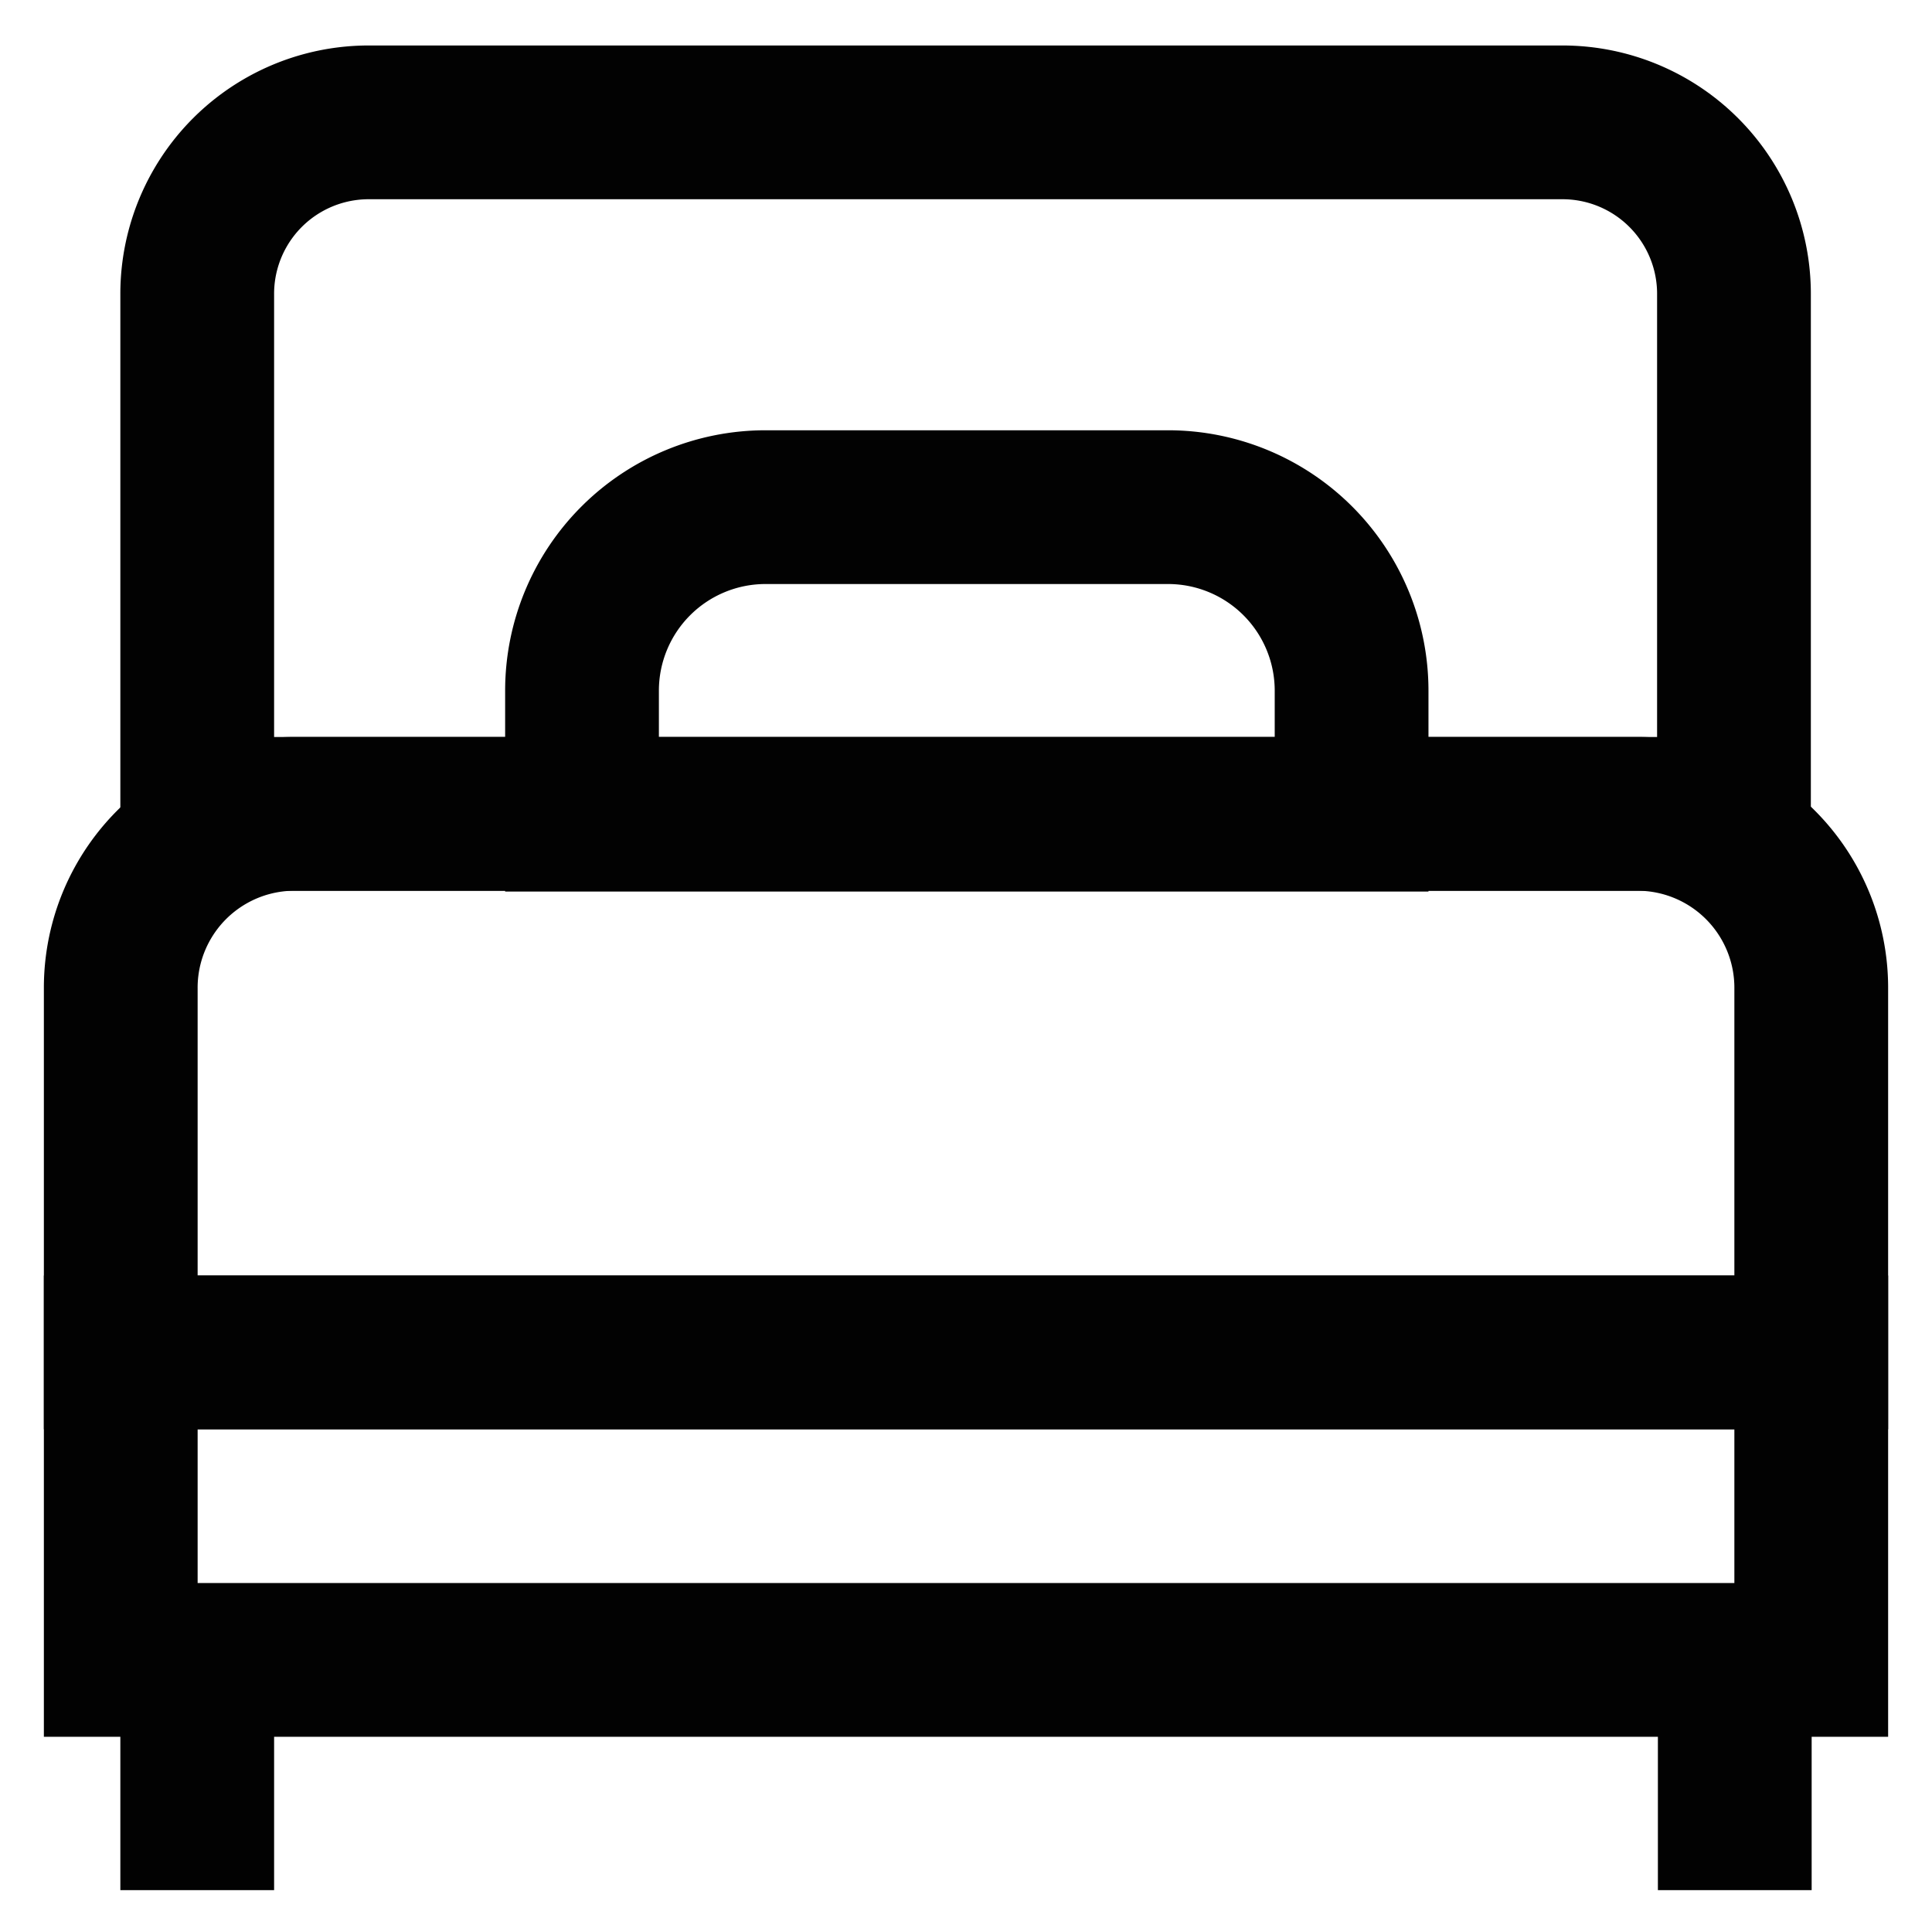<?xml version="1.0" encoding="utf-8"?><!-- Скачано с сайта svg4.ru / Downloaded from svg4.ru -->
<svg width="800px" height="800px" viewBox="0 0 24 24" id="Layer_1" data-name="Layer 1" xmlns="http://www.w3.org/2000/svg"><defs><style>.cls-1{fill:none;stroke:#020202;stroke-miterlimit:10;stroke-width:1.91px;}</style></defs><path class="cls-1" d="M3.66,10.11H20.34a2.16,2.16,0,0,1,2.16,2.16V16.8a0,0,0,0,1,0,0H1.5a0,0,0,0,1,0,0V12.28A2.16,2.16,0,0,1,3.66,10.11Z"/><path class="cls-1" d="M4.59,1.52H19.41a2.13,2.13,0,0,1,2.13,2.13v6.46a0,0,0,0,1,0,0H2.45a0,0,0,0,1,0,0V3.66A2.13,2.13,0,0,1,4.59,1.52Z"/><path class="cls-1" d="M9.51,6.3h5a2.28,2.28,0,0,1,2.28,2.28v1.54a0,0,0,0,1,0,0H7.23a0,0,0,0,1,0,0V8.58A2.28,2.28,0,0,1,9.51,6.3Z"/><rect class="cls-1" x="1.5" y="16.8" width="21" height="3.82"/><line class="cls-1" x1="2.45" y1="23.48" x2="2.45" y2="20.61"/><line class="cls-1" x1="21.55" y1="23.48" x2="21.55" y2="20.61"/></svg>